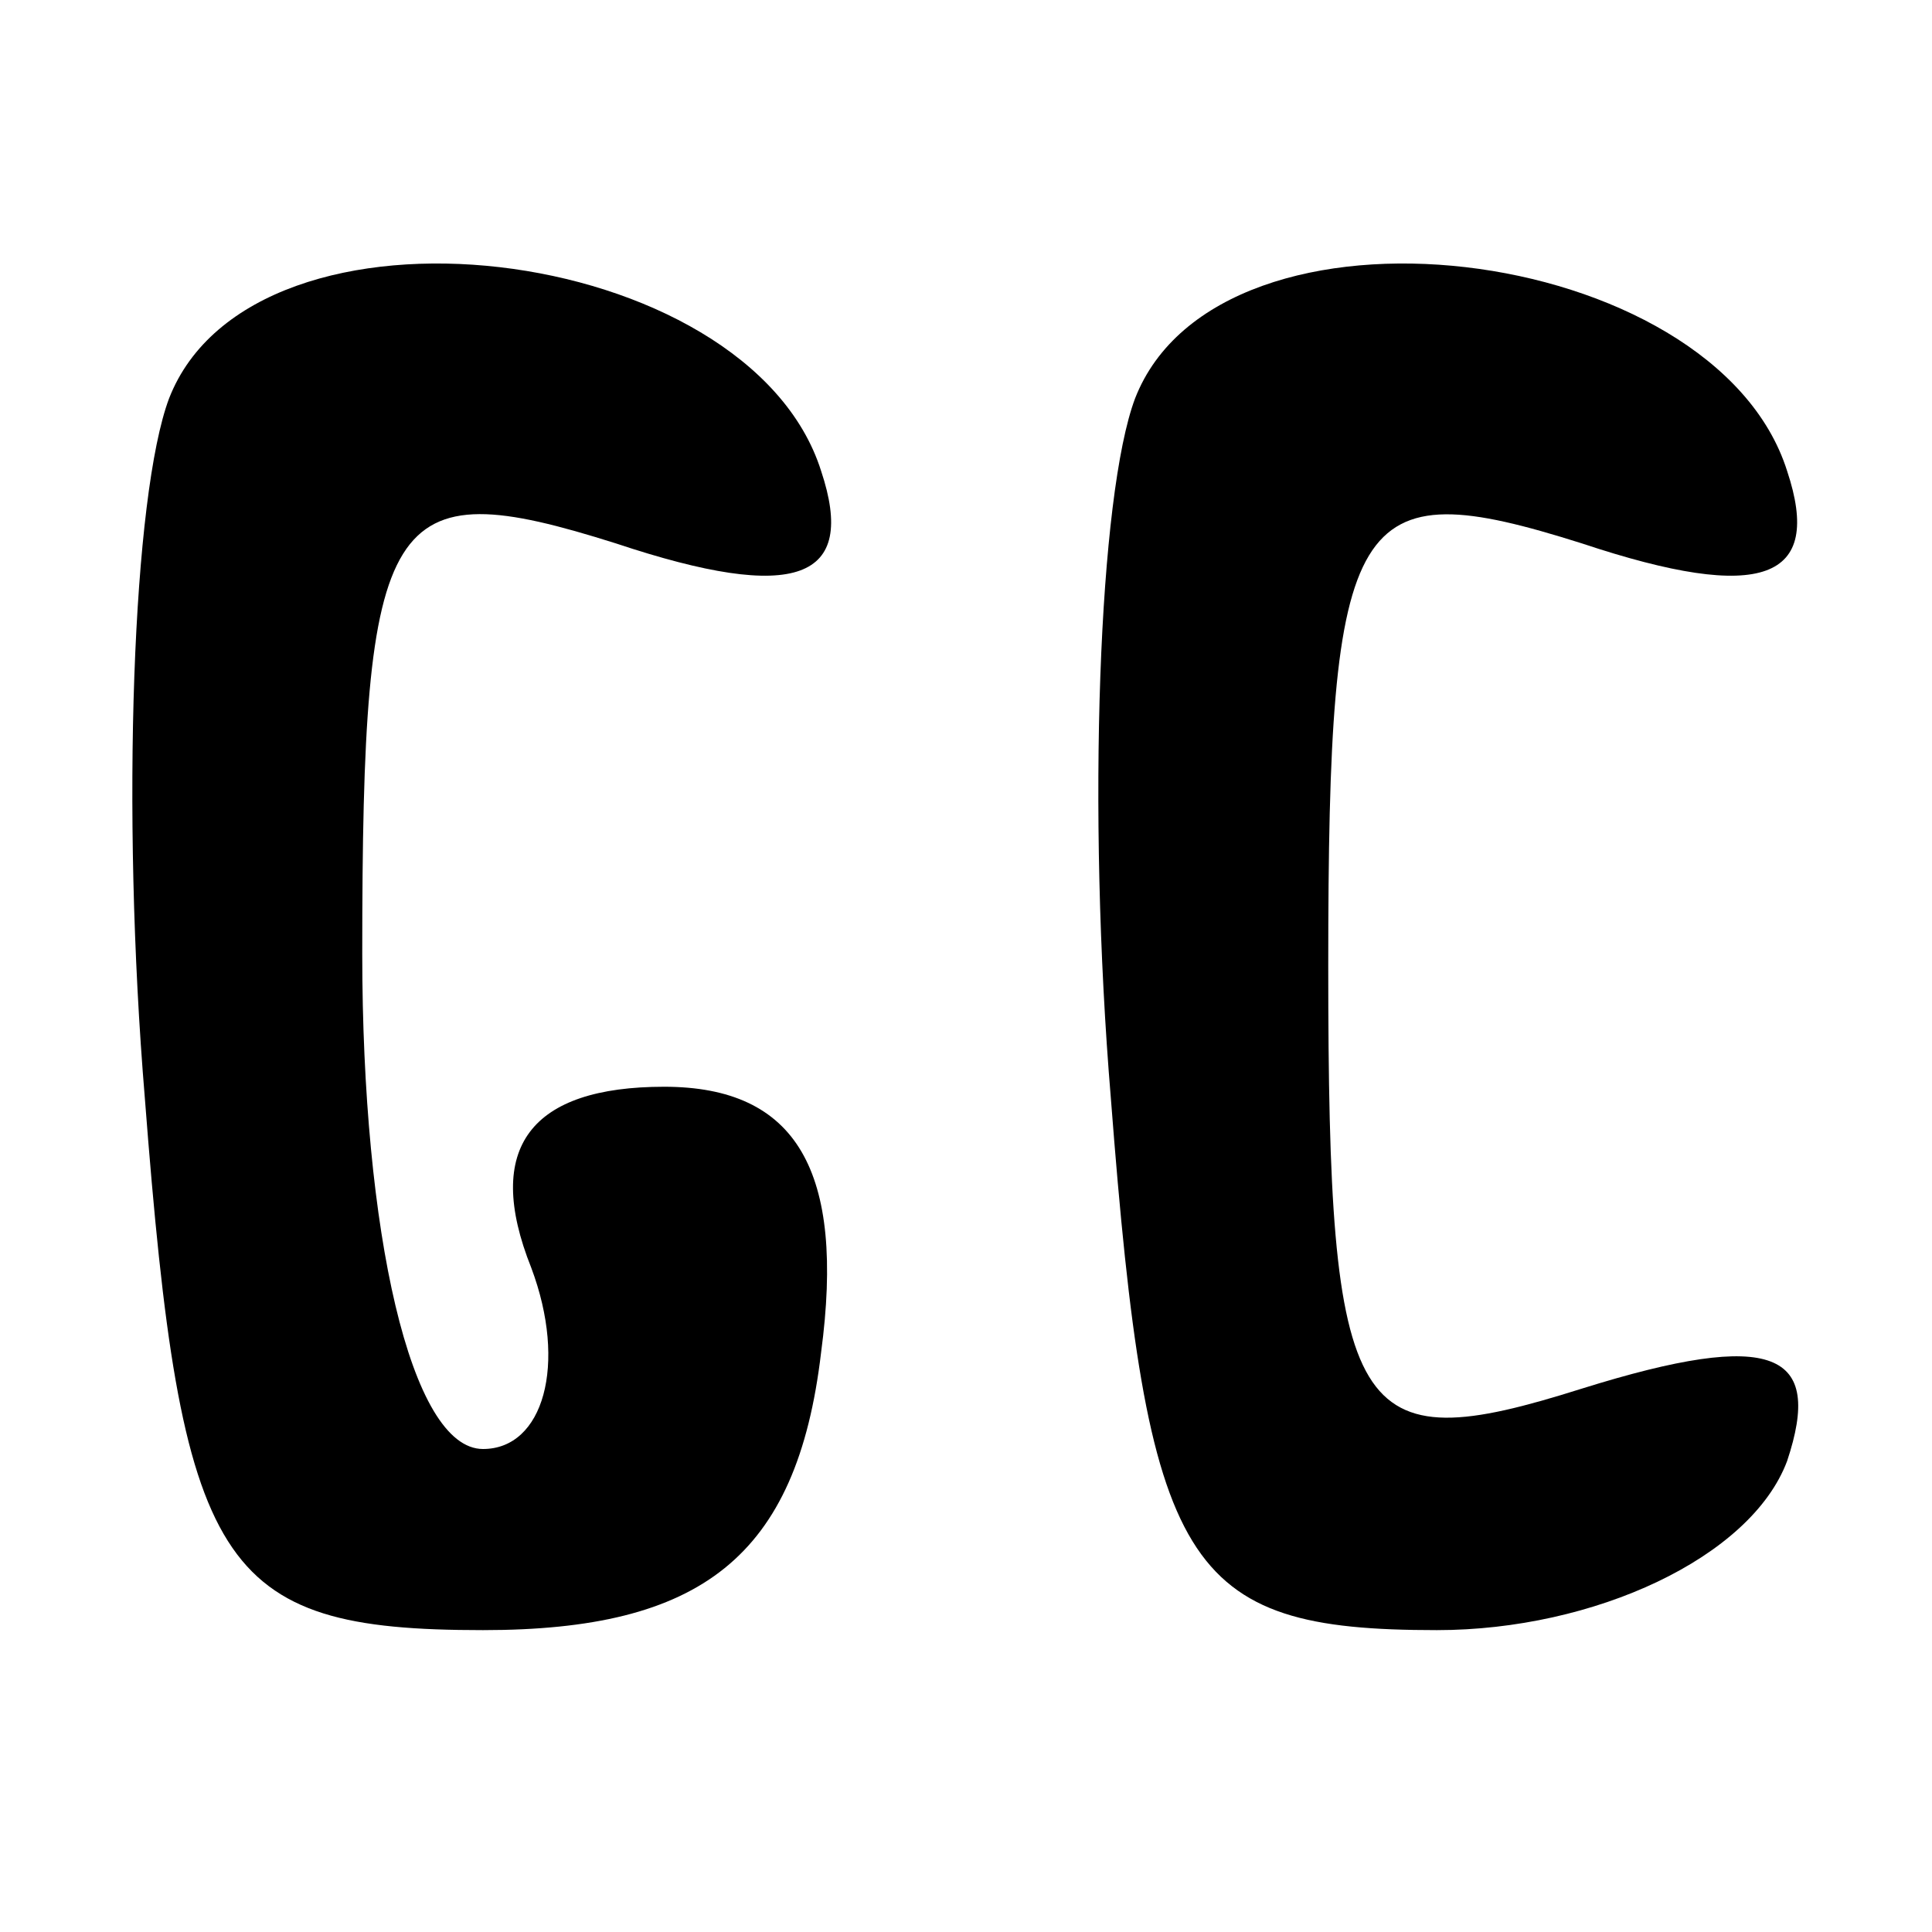 <?xml version="1.0" encoding="UTF-8" standalone="no"?> <svg xmlns="http://www.w3.org/2000/svg" version="1.0" width="16pt" height="16pt" viewBox="0 0 16 16" preserveAspectRatio="xMidYMid meet"><g transform="translate(0,16) scale(0.1,-0.1)" fill="#000000" stroke="none"><path d="M14 127 c-3 -8 -4 -34 -2 -58 3 -39 6 -44 28 -44 18 0 26 6 28 23 2 15 -2 22 -13 22 -11 0 -15 -5 -11 -15 3 -8 1 -15 -4 -15 -6 0 -10 18 -10 41 0 37 2 40 21 34 15 -5 20 -3 17 6 -6 19 -47 24 -54 6z"></path><path d="M94 127 c-3 -8 -4 -34 -2 -58 3 -39 6 -44 27 -44 13 0 26 6 29 14 3 9 -1 11 -17 6 -19 -6 -21 -3 -21 35 0 38 2 41 21 35 15 -5 20 -3 17 6 -6 19 -47 24 -54 6z"></path></g></svg> 